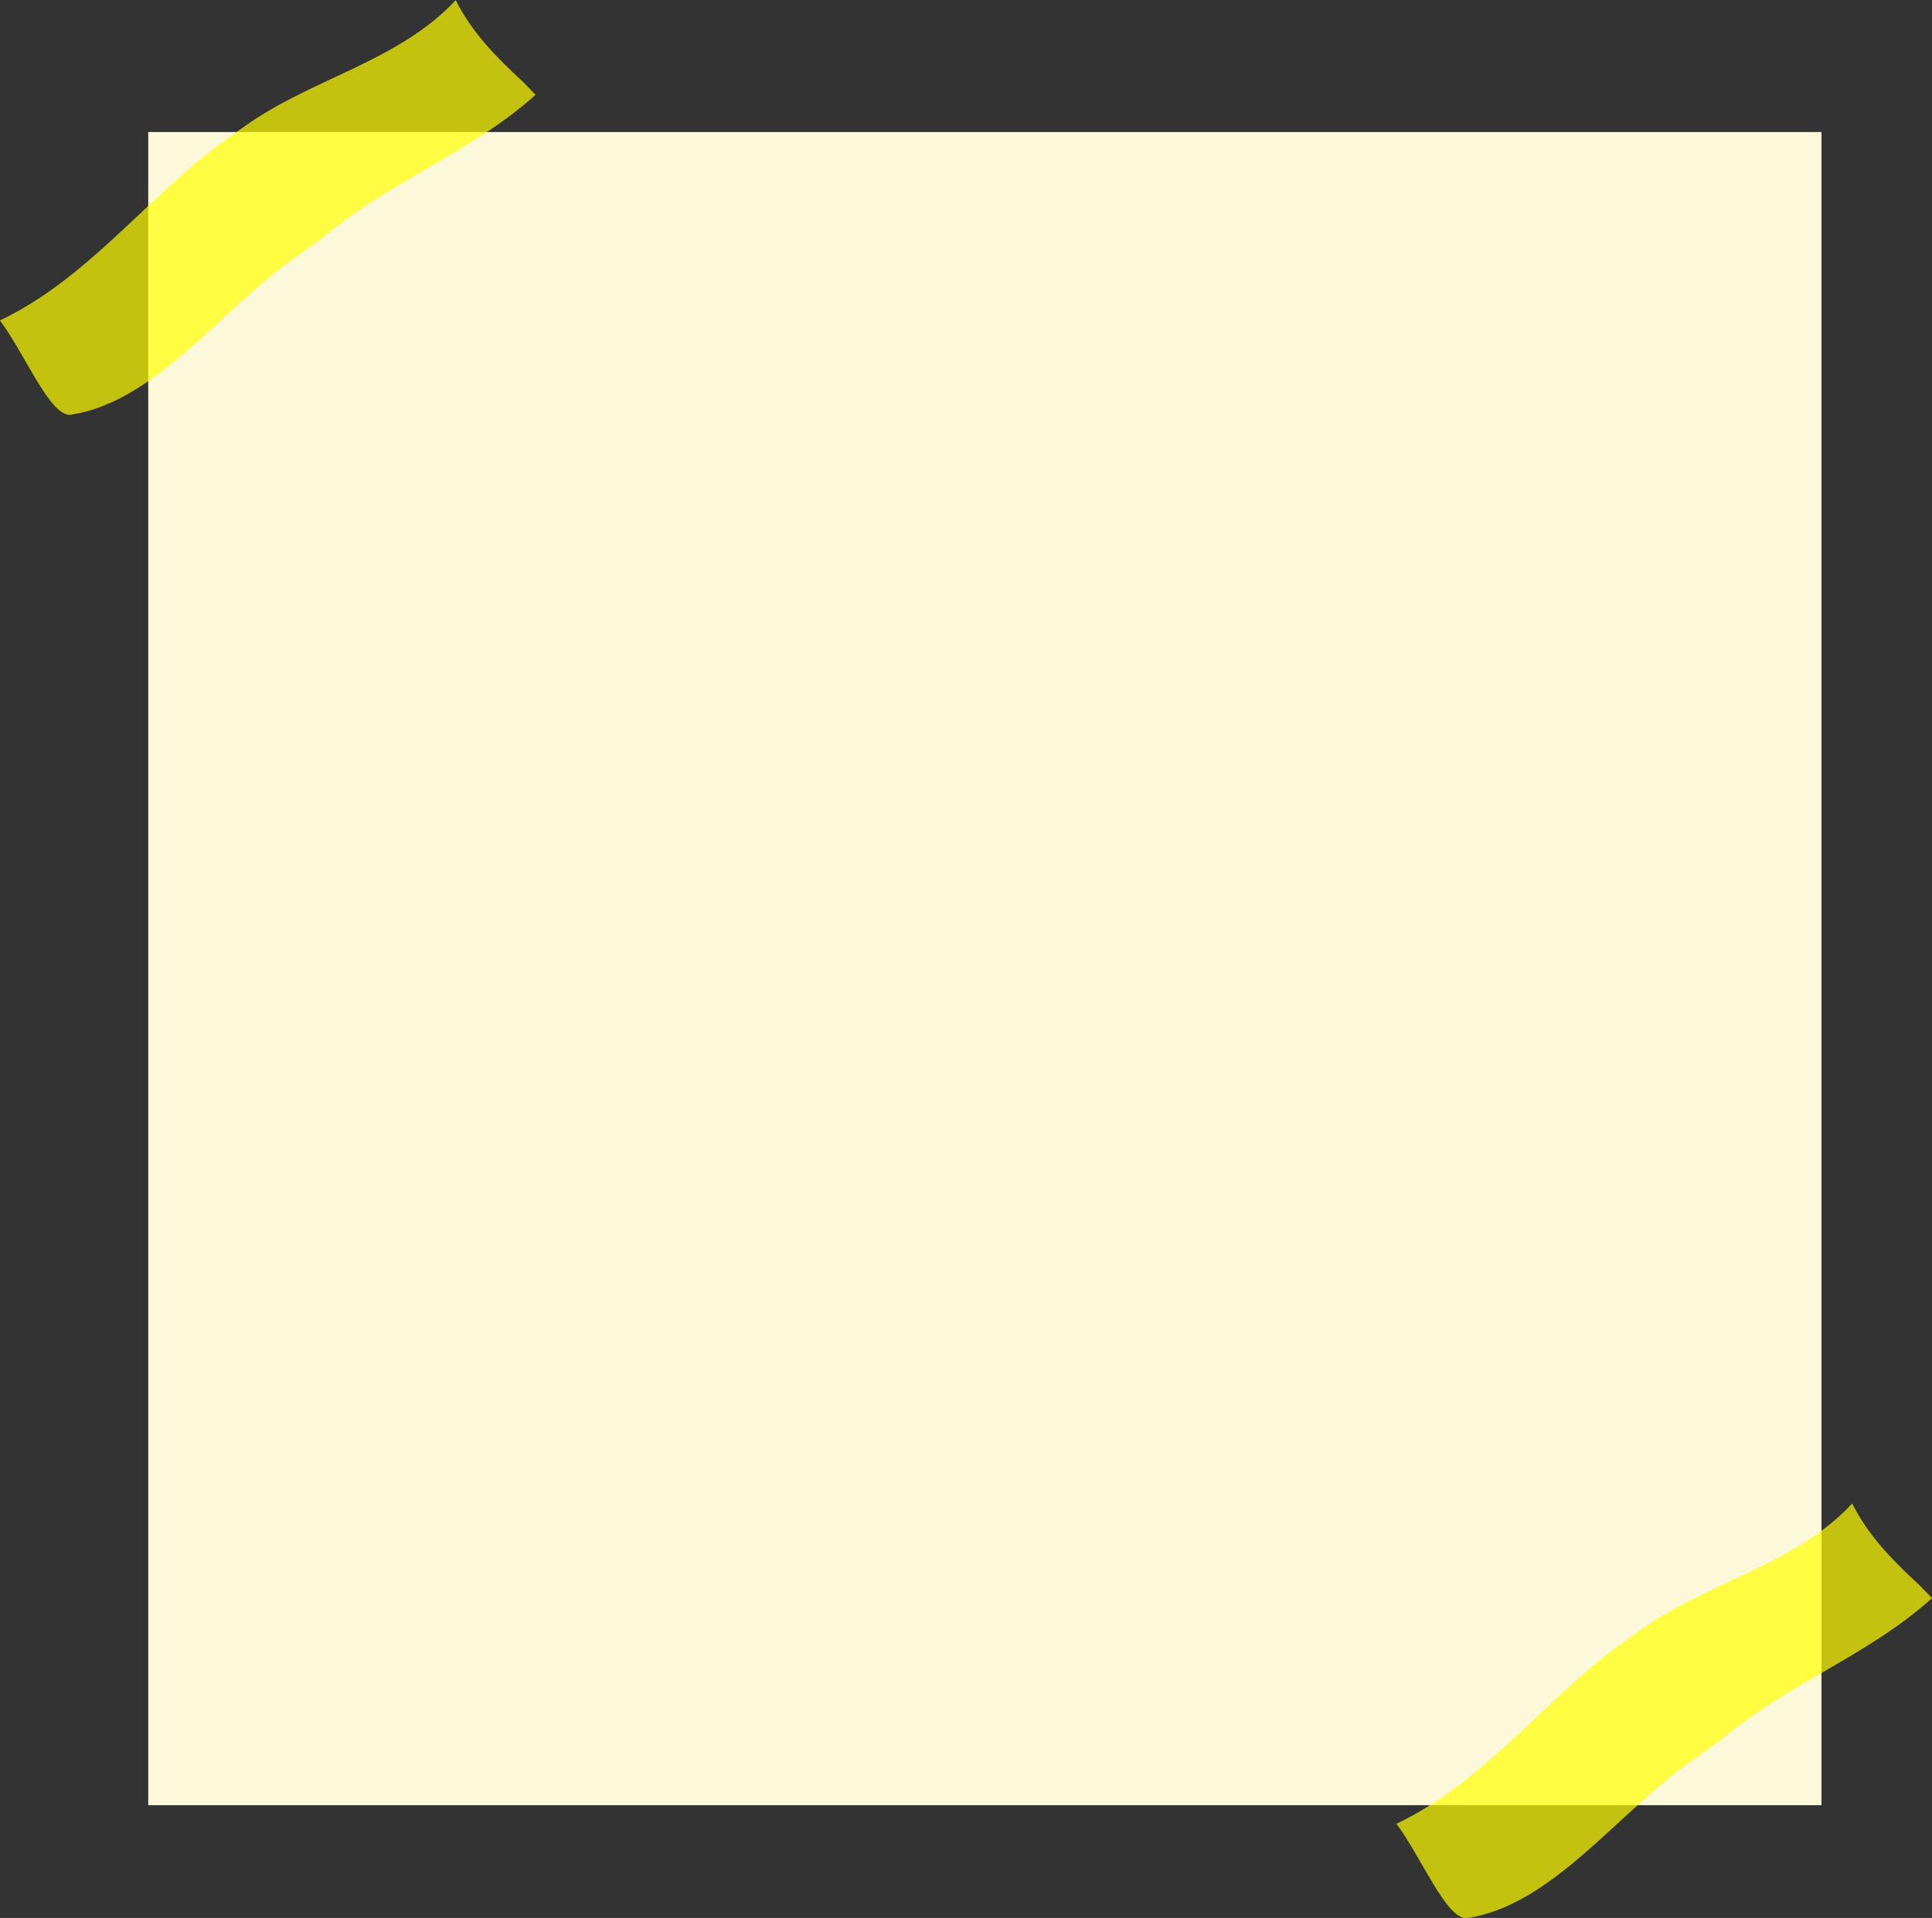 <?xml version="1.0" encoding="UTF-8" standalone="no"?><svg xmlns="http://www.w3.org/2000/svg" xmlns:xlink="http://www.w3.org/1999/xlink" fill="#000000" height="467.1" preserveAspectRatio="xMidYMid meet" version="1" viewBox="24.9 43.4 470.5 467.1" width="470.5" zoomAndPan="magnify"><rect x="24.9" y="43.4" width="470.5" height="467.1" fill="#333333" stroke="none"/><g><g><g id="change1_1"><path d="M61 75.553H468.489V483.042H61z" fill="#fcf9da"/></g></g><g id="change2_1" opacity="0.7"><path d="M155.325,66.481c-15.437,13.955-35.437,20.955-51.552,34.613c-2.065,1.474-4.14,2.955-6.215,4.436 c-18.67,12.906-34.67,35.906-55.67,38.906c-5,0-11-15-17-23c21-10,35-29,53.415-42.891c2.069-1.479,4.144-2.958,6.205-4.408 c16.379-11.701,37.379-15.701,51.379-30.701c4,8,10,14,16.318,19.845C154.077,65.196,155.325,66.481,155.325,66.481z" fill="#ffff00"/></g><g id="change2_2" opacity="0.7"><path d="M495.41,432.609c-15.437,13.955-35.437,20.955-51.552,34.613c-2.065,1.474-4.14,2.955-6.215,4.436 c-18.67,12.906-34.67,35.906-55.67,38.906c-5,0-11-15-17-23c21-10,35-29,53.415-42.891c2.069-1.478,4.144-2.958,6.205-4.408 c16.379-11.701,37.379-15.701,51.379-30.701c4,8,10,14,16.318,19.845C494.162,431.324,495.41,432.609,495.41,432.609z" fill="#ffff00"/></g></g></svg>